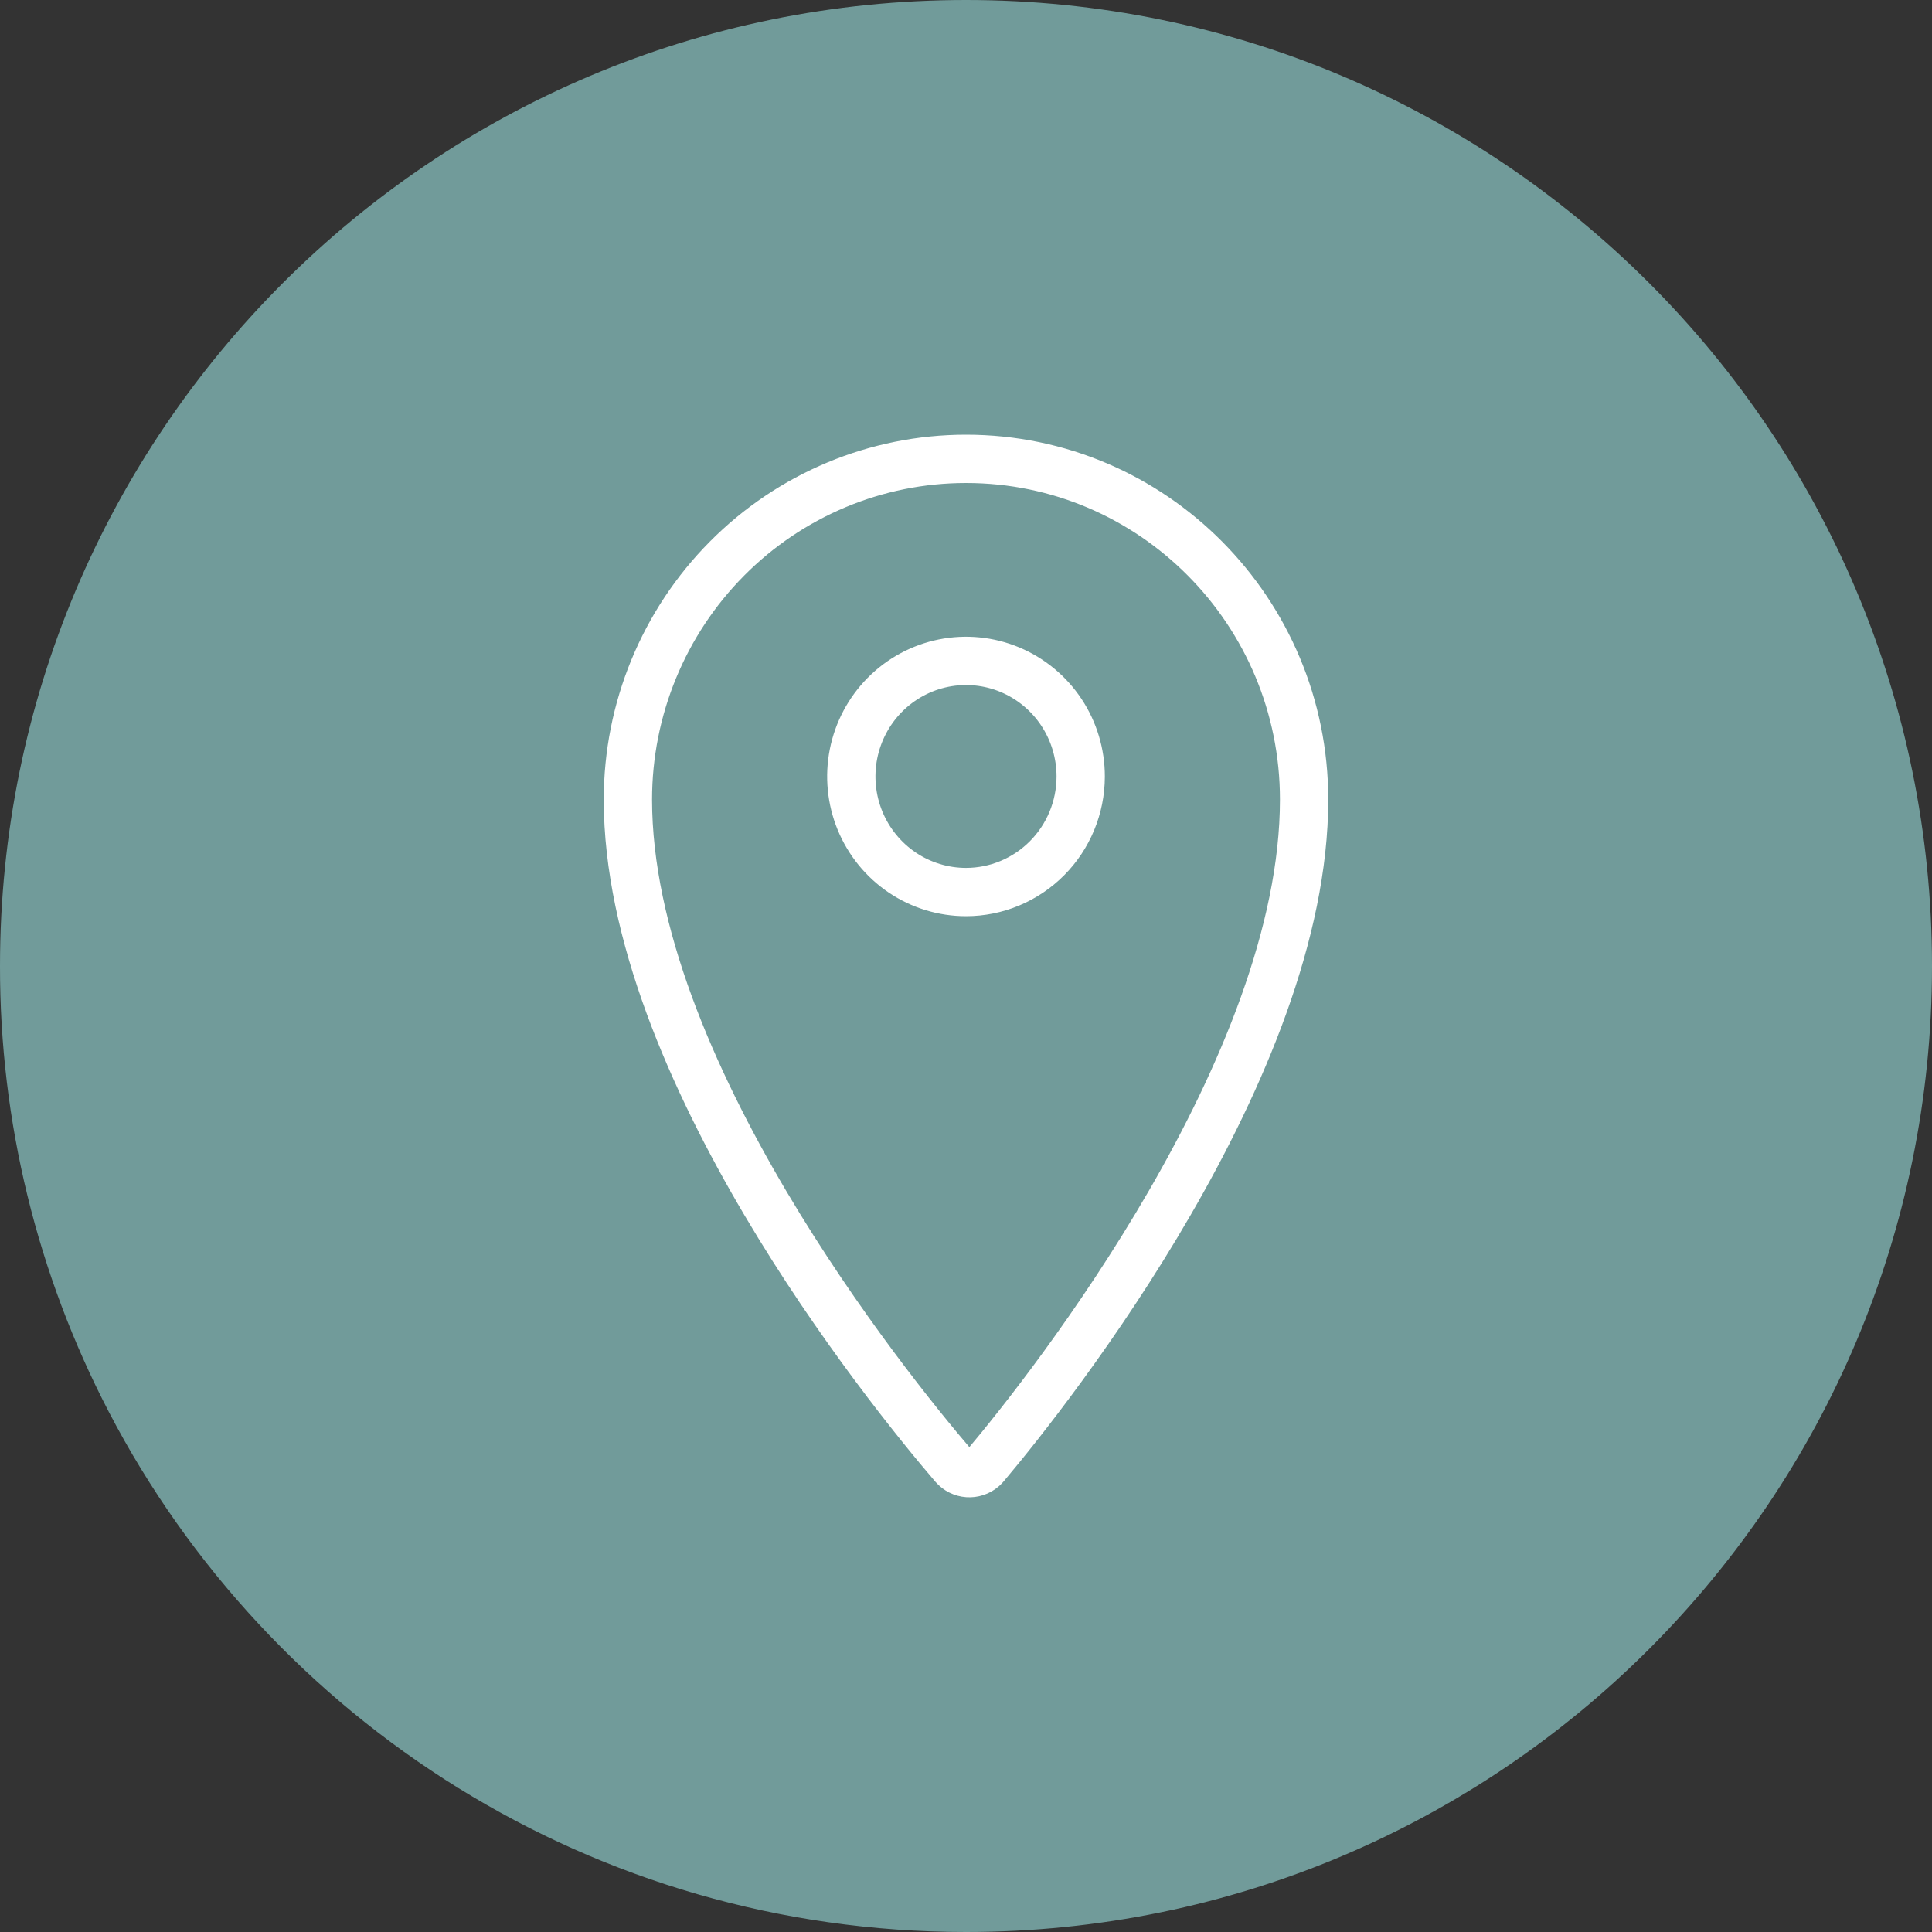 <?xml version="1.0" encoding="UTF-8"?> <svg xmlns="http://www.w3.org/2000/svg" width="80" height="80" viewBox="0 0 80 80" fill="none"><rect x="0" y="0" width="80" height="80" fill="#333333" stroke="none"/> <path d="M40 0C62.091 0 80 17.909 80 40C80 62.091 62.091 80 40 80C24.569 80 11.181 71.263 4.508 58.467C1.537 52.765 -0.01 46.429 4.70761e-05 40C4.70761e-05 17.909 17.909 0 40 0Z" fill="#719B9A"></path> <path d="M40 19C36.287 19 32.726 20.486 30.101 23.133C27.475 25.779 26 29.367 26 33.109C26 44.152 36.689 57.438 39.487 60.7C39.802 61.064 40.346 61.102 40.707 60.786L40.792 60.7C43.556 57.426 54 44.15 54 33.109C54 25.318 47.731 19 40 19ZM40 36.938C39.061 36.938 38.143 36.657 37.362 36.132C36.581 35.606 35.972 34.858 35.612 33.984C35.253 33.109 35.159 32.147 35.342 31.218C35.526 30.29 35.978 29.437 36.642 28.768C37.306 28.099 38.152 27.643 39.074 27.458C39.995 27.273 40.95 27.368 41.817 27.73C42.685 28.093 43.427 28.706 43.949 29.493C44.471 30.28 44.749 31.206 44.749 32.152V32.166C44.745 33.432 44.243 34.646 43.353 35.54C42.462 36.434 41.257 36.938 40 36.938Z" stroke="white" stroke-width="2" stroke-linecap="round" stroke-linejoin="round"></path> </svg> 